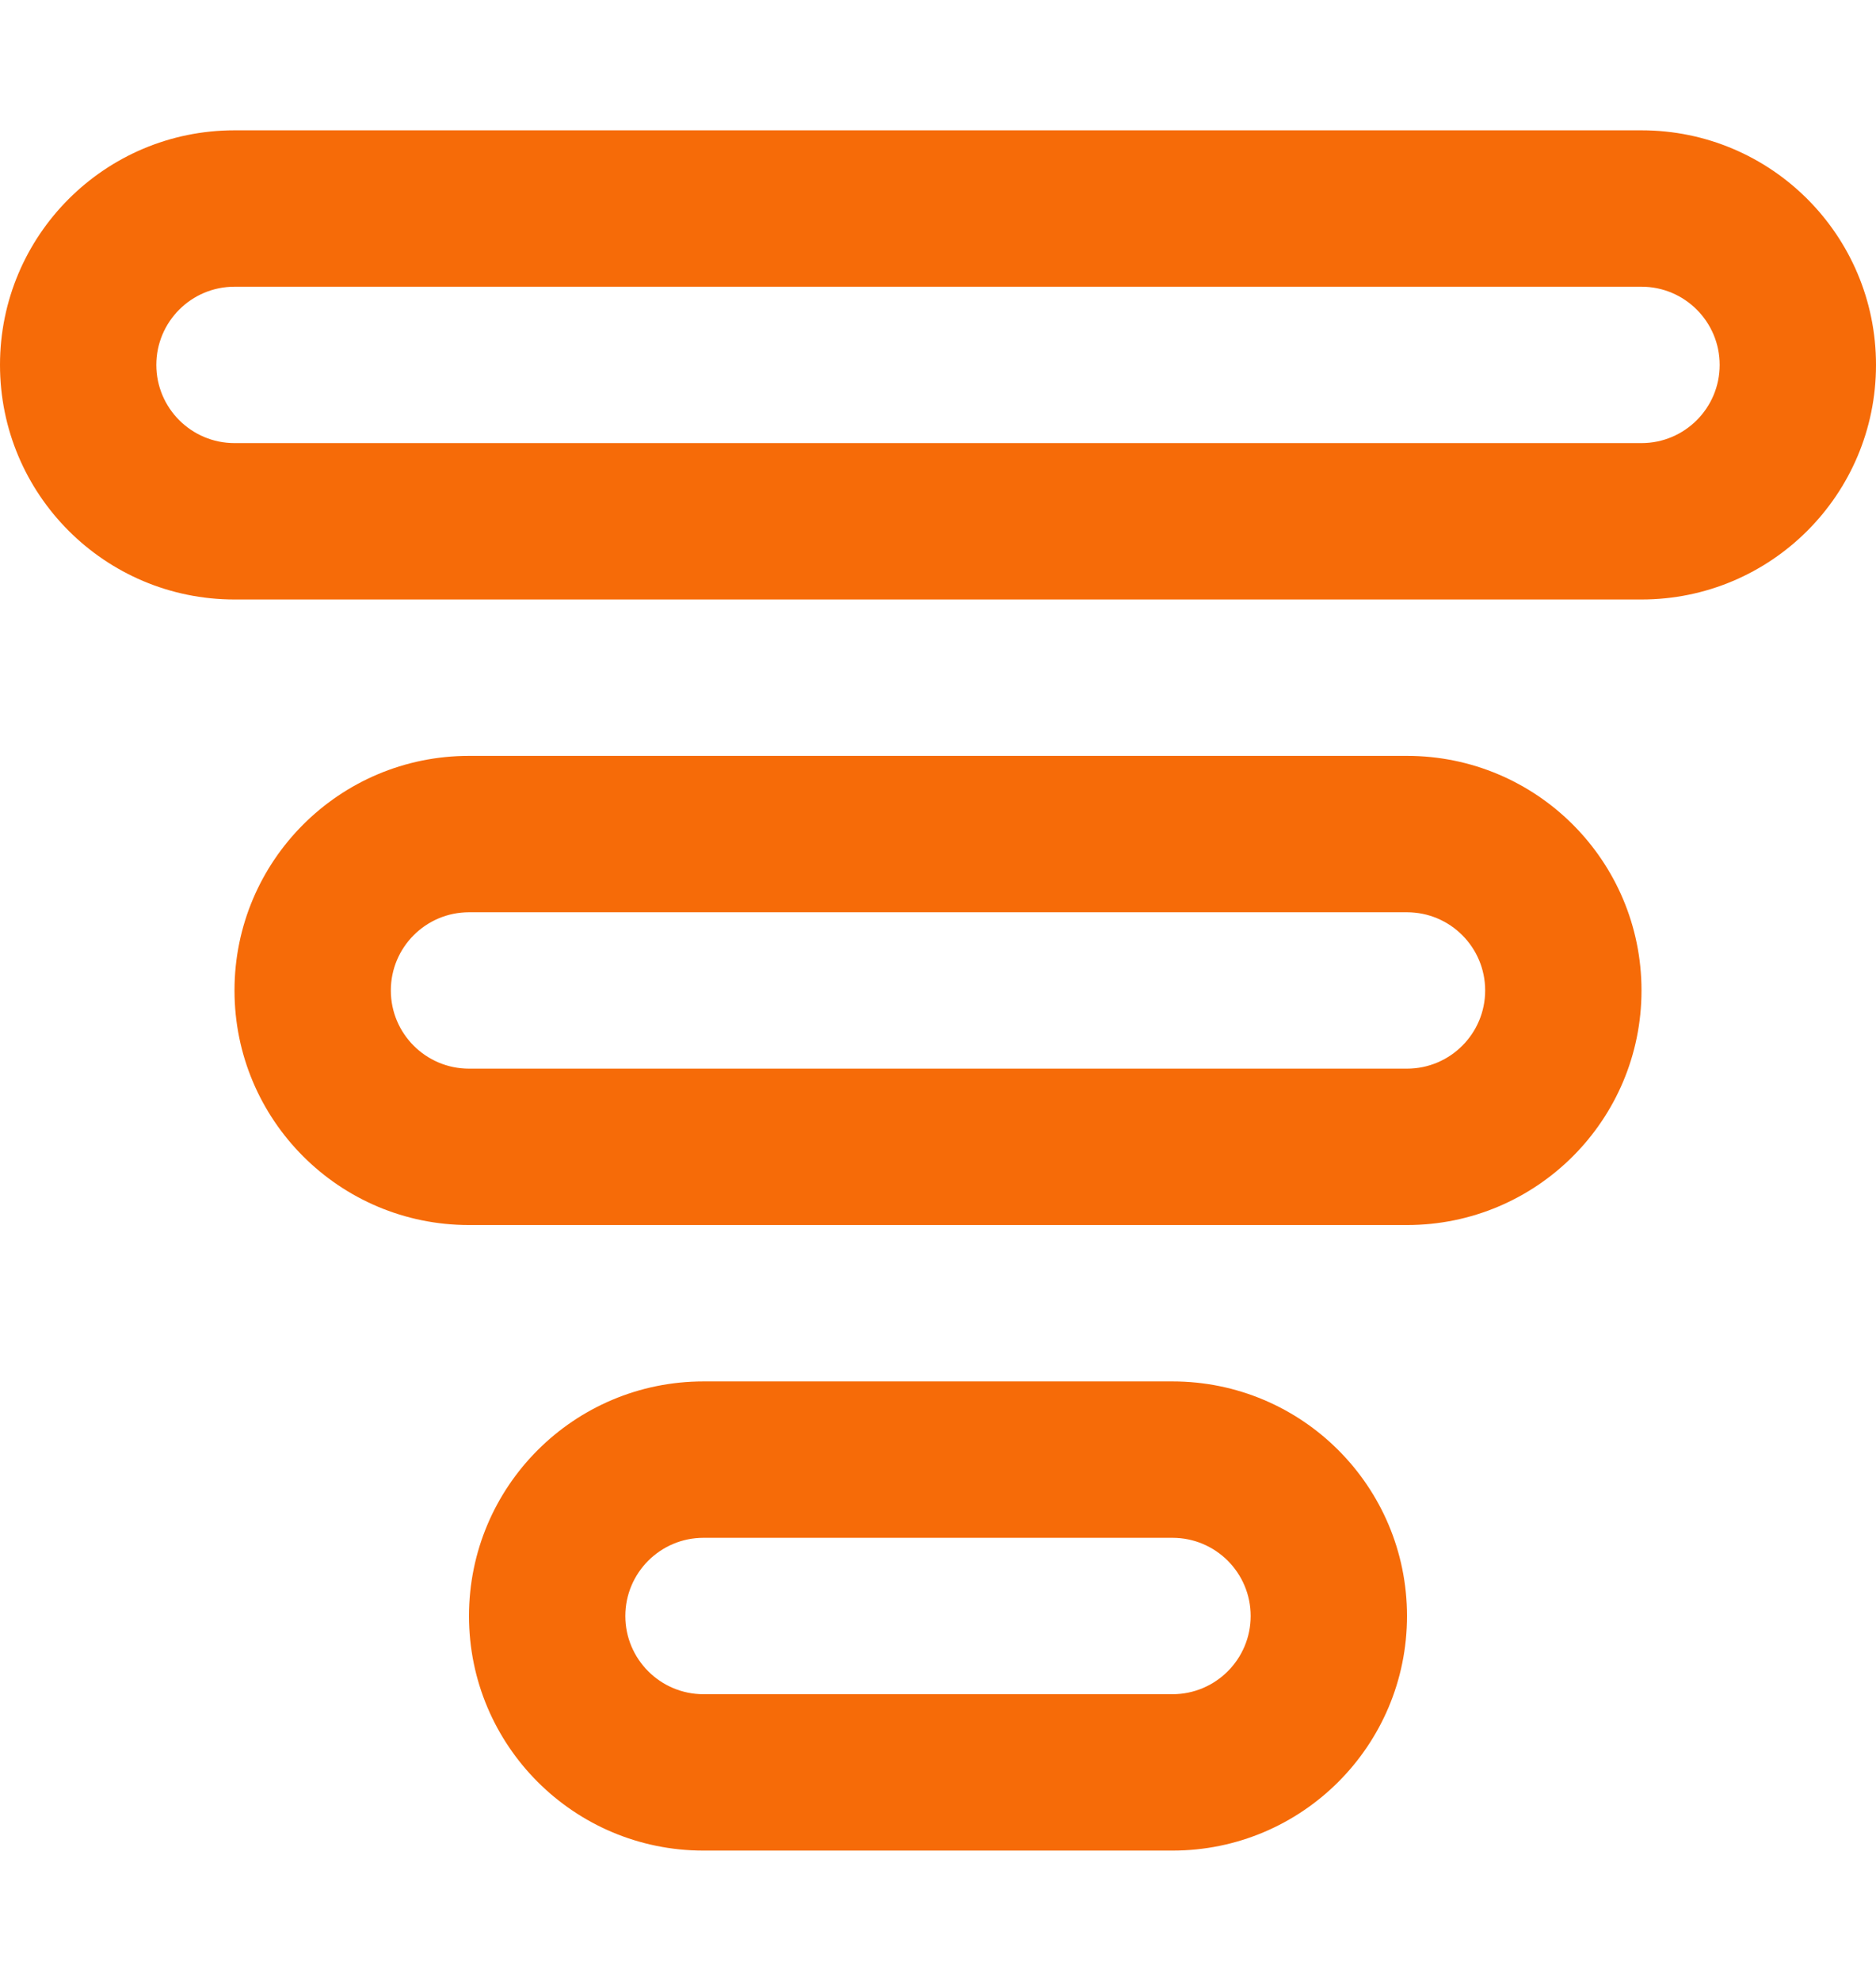 <?xml version="1.0" encoding="UTF-8"?>
<svg xmlns="http://www.w3.org/2000/svg" width="18" height="19" viewBox="0 0 18 19" fill="none">
  <path fill-rule="evenodd" clip-rule="evenodd" d="M15.75 2.75H2.25C1.836 2.75 1.5 3.086 1.5 3.5C1.5 3.914 1.836 4.25 2.25 4.25H15.75C16.164 4.25 16.5 3.914 16.5 3.5C16.5 3.086 16.164 2.75 15.75 2.75ZM2.25 1.25C1.007 1.25 0 2.257 0 3.5C0 4.743 1.007 5.75 2.25 5.75H15.75C16.993 5.75 18 4.743 18 3.5C18 2.257 16.993 1.25 15.75 1.25H2.25ZM13.5 8.75H4.5C4.086 8.75 3.75 9.086 3.75 9.5C3.75 9.914 4.086 10.25 4.5 10.25H13.5C13.914 10.25 14.25 9.914 14.25 9.5C14.25 9.086 13.914 8.75 13.5 8.75ZM4.5 7.25C3.257 7.25 2.25 8.257 2.25 9.5C2.25 10.743 3.257 11.75 4.5 11.75H13.5C14.743 11.75 15.75 10.743 15.75 9.5C15.75 8.257 14.743 7.25 13.5 7.25H4.5ZM6.75 14.75H11.25C11.664 14.75 12 15.086 12 15.5C12 15.914 11.664 16.25 11.25 16.25H6.75C6.336 16.25 6 15.914 6 15.5C6 15.086 6.336 14.75 6.75 14.75ZM4.5 15.5C4.5 14.257 5.507 13.25 6.75 13.25H11.25C12.493 13.25 13.5 14.257 13.5 15.5C13.5 16.743 12.493 17.75 11.25 17.75H6.75C5.507 17.75 4.5 16.743 4.5 15.5Z" fill="#f66b08" style="fill:#f66b08;fill-opacity:1;"></path>
</svg>
